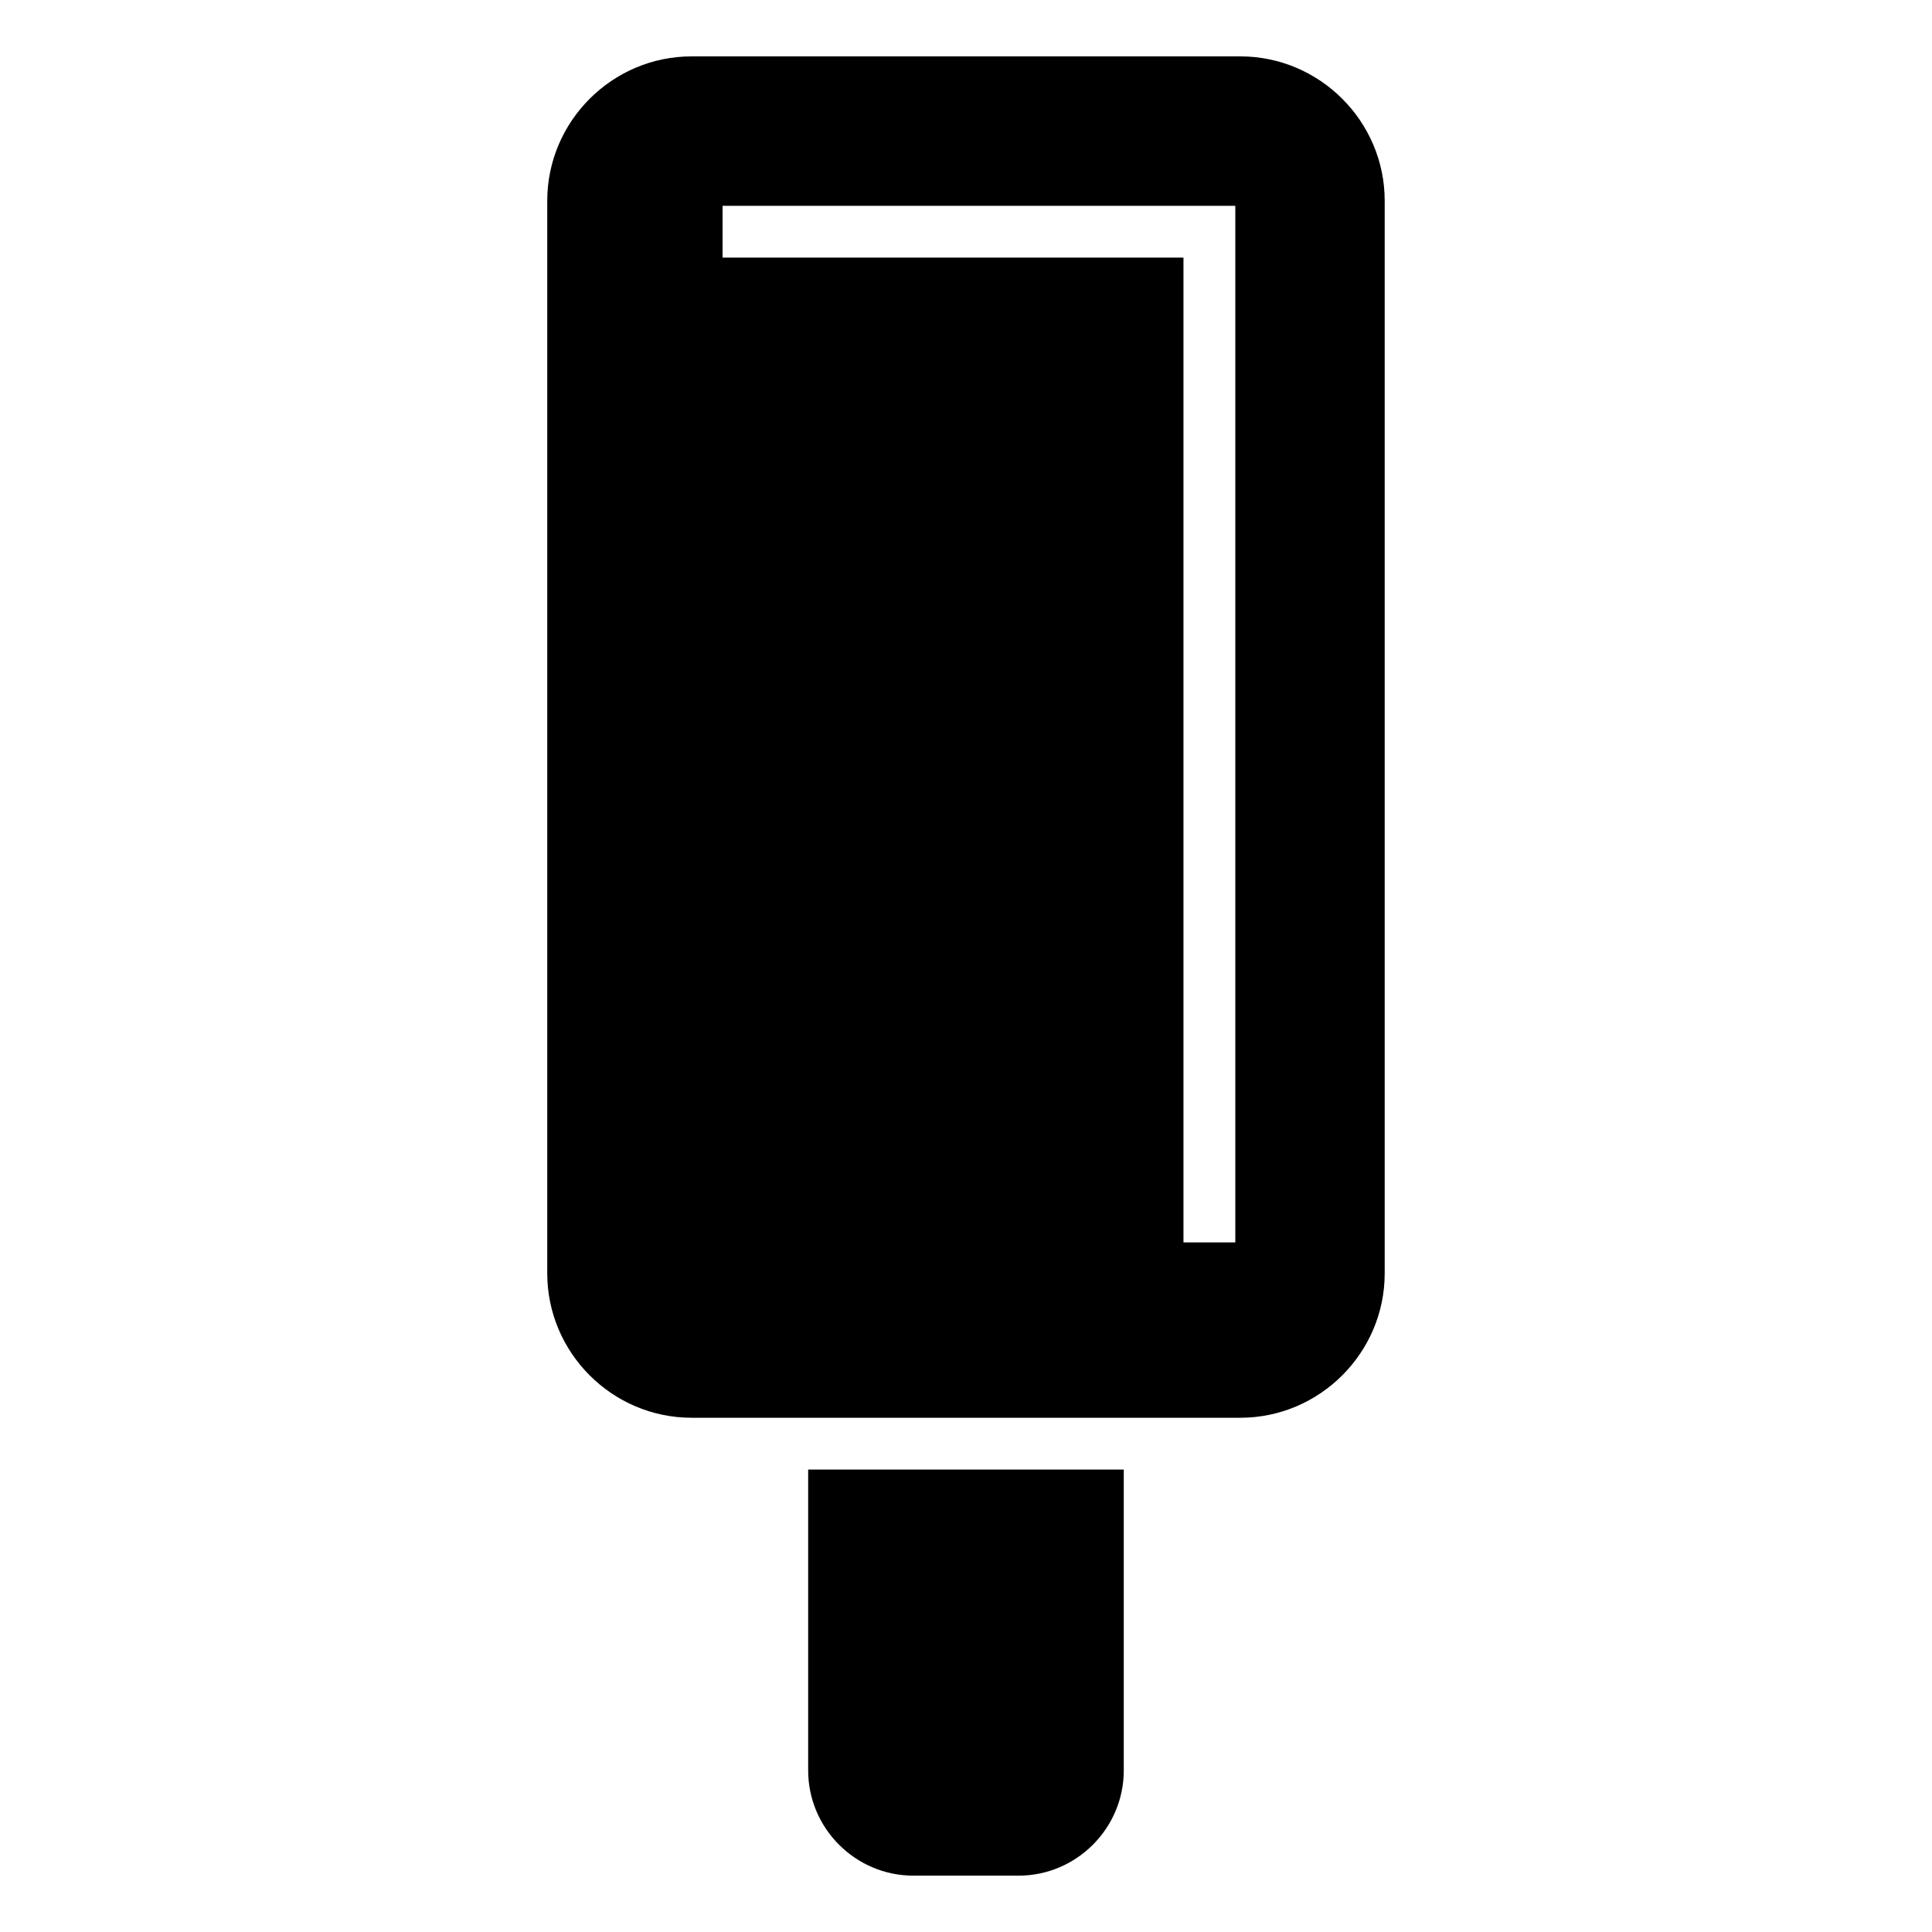 <?xml version="1.0" encoding="UTF-8"?>
<!-- Uploaded to: ICON Repo, www.iconrepo.com, Generator: ICON Repo Mixer Tools -->
<svg fill="#000000" width="800px" height="800px" version="1.1" viewBox="144 144 512 512" xmlns="http://www.w3.org/2000/svg">
 <path d="m327.29 158.94h145.4c21.047 0 38.27 17.223 38.27 38.27v284.24c0 21.047-17.223 38.27-38.27 38.27h-145.4c-21.047 0-38.262-17.223-38.262-38.27v-284.24c0-21.047 17.215-38.27 38.262-38.27zm114.52 374.51v79.738c0 15.336-12.543 27.879-27.879 27.879h-27.879c-15.328 0-27.879-12.543-27.879-27.879v-79.738zm-106.32-334.91h135.88v274.71h-13.738v-260.98h-122.14z" fill-rule="evenodd"/>
</svg>
